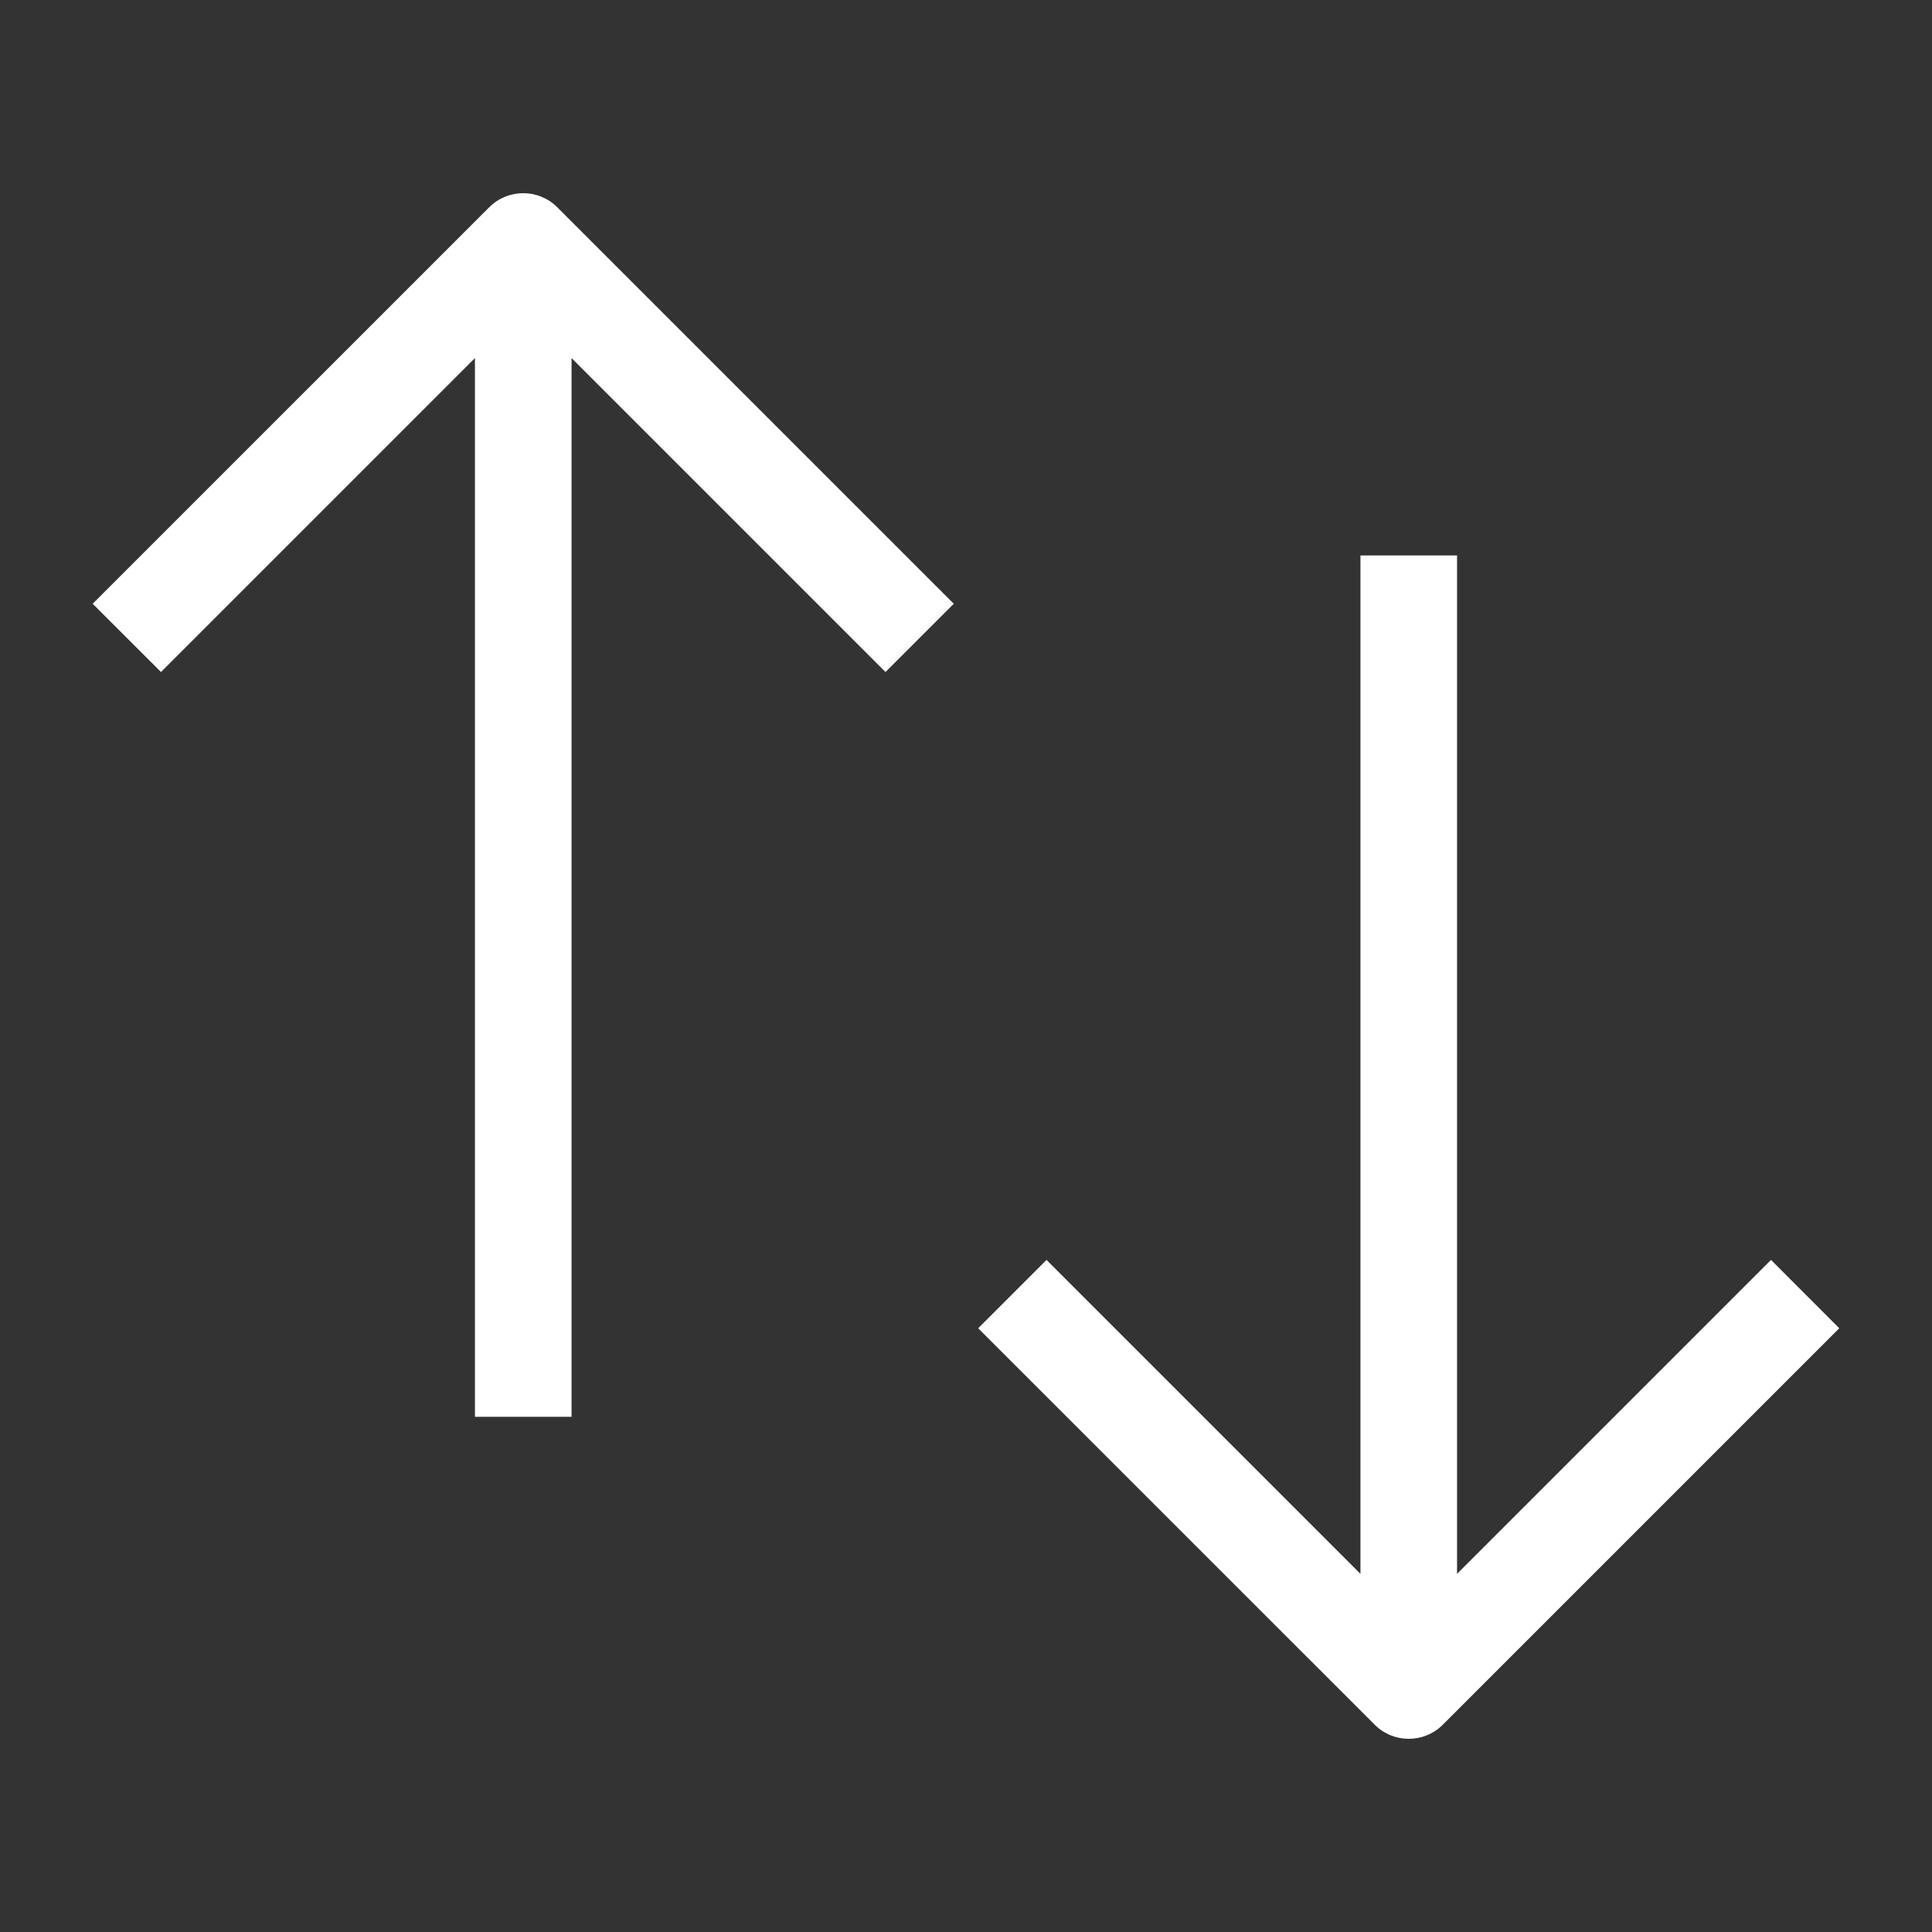 <svg width="24" height="24" viewBox="0 0 24 24" fill="none" xmlns="http://www.w3.org/2000/svg">
<rect x="0" y="0" width="24" height="24" fill="#333333" stroke="none"/>
<path fill-rule="evenodd" clip-rule="evenodd" d="M6.924 2.576C6.69 2.341 6.31 2.341 6.076 2.576L1.151 7.5L2 8.348L5.9 4.448V17.6H7.1V4.448L11 8.348L11.848 7.5L6.924 2.576ZM17.076 21.424C17.31 21.659 17.69 21.659 17.924 21.424L22.848 16.5L22 15.651L18.1 19.551V6.9H16.9L16.9 19.551L13 15.651L12.151 16.5L17.076 21.424Z" fill="white"/>
</svg>
